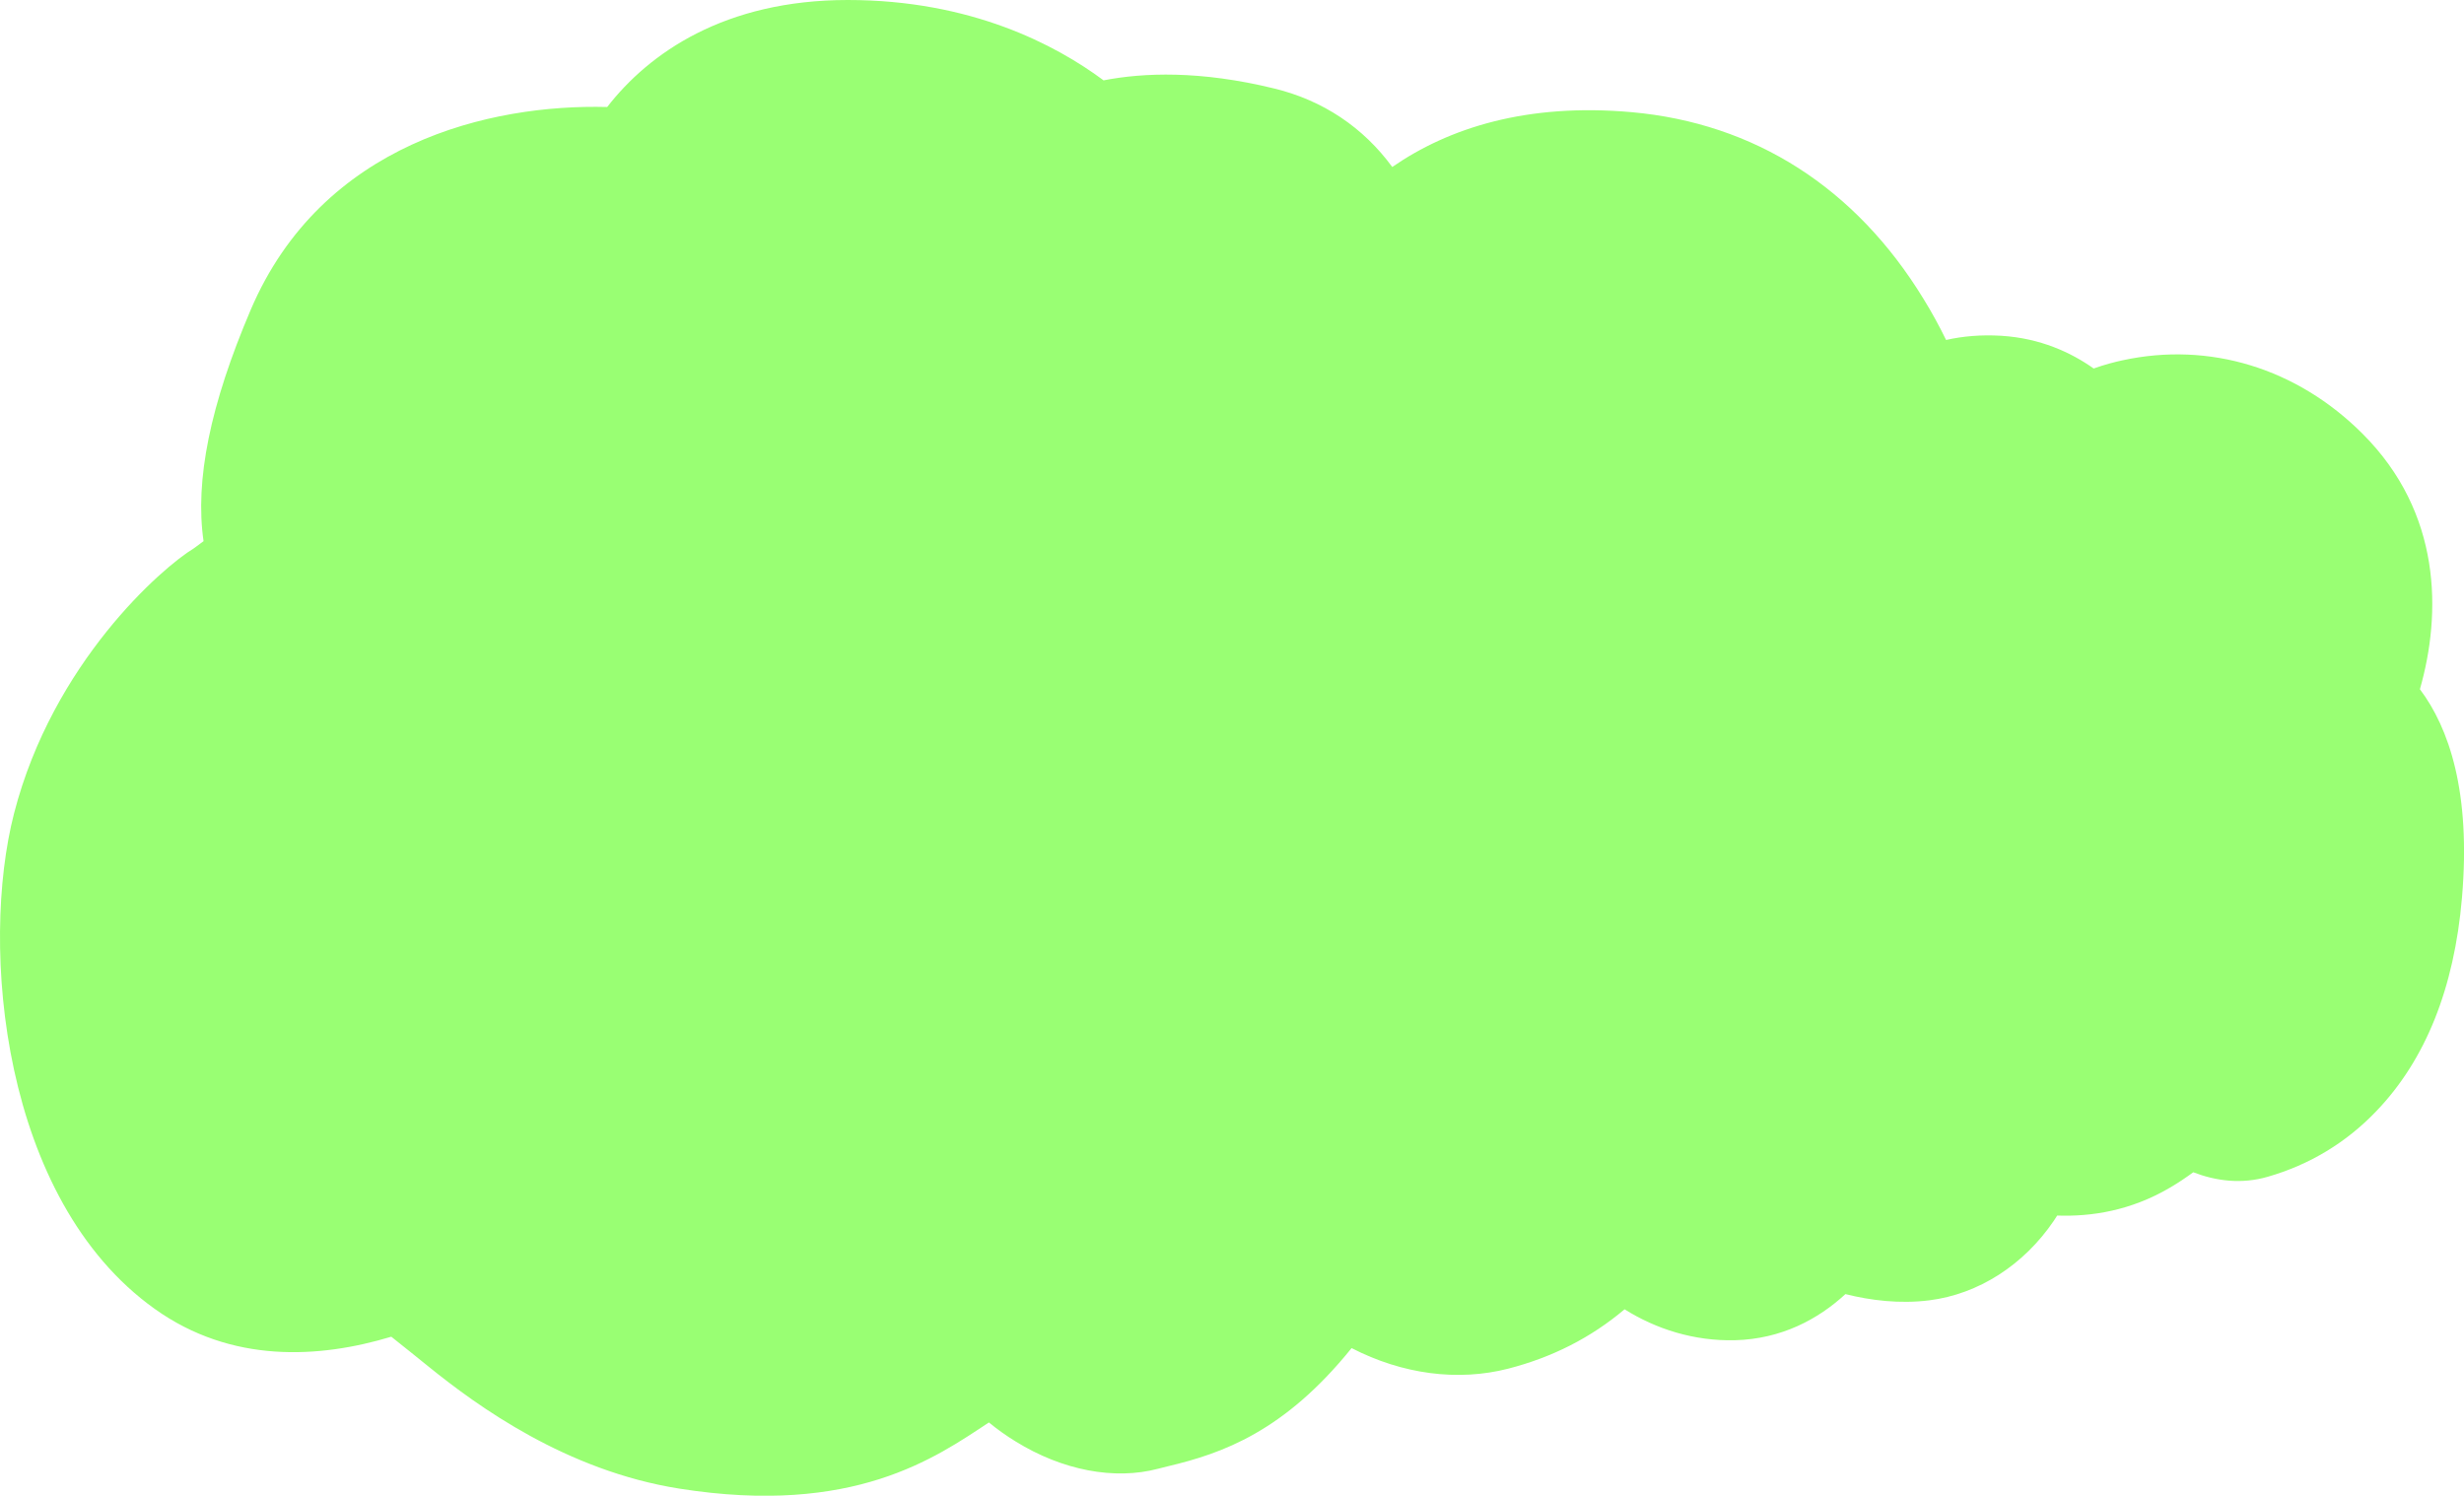 <?xml version="1.0" encoding="UTF-8"?><svg id="Layer_1" xmlns="http://www.w3.org/2000/svg" viewBox="0 0 329.02 199.74"><defs><style>.cls-1{fill:#99ff73;}</style></defs><path class="cls-1" d="M323.13,92.05c2.9-10.15,2.91-23.56-7.65-34.12-8.75-8.76-20.45-12.34-32.07-9.81-.98.21-2.33.55-3.84,1.09-3.02-2.13-7.09-4.04-12.34-4.37-2.67-.16-5.12.05-7.37.56-.87-1.79-1.87-3.64-3.02-5.5-9.07-14.84-22.55-23.45-38.96-24.92-14-1.25-24.43,2.11-31.97,7.32-3.87-5.28-9.23-8.89-15.75-10.48-9.92-2.43-17.5-2.12-22.8-1.09C140.97,5.98,129.65,0,113.21,0s-26.54,7.08-32.13,14.29c-15.6-.41-38.09,4.78-47.61,27.1-5.4,12.66-7.46,22.76-6.29,30.88l-1.3.96c-4.21,2.54-18.81,15.25-24,35.38-4.58,17.74-1.69,51.56,18.76,66.17,10.29,7.36,22.02,6.62,31.61,3.73,1.71,1.35,3.34,2.67,4.95,3.97,6.55,5.3,18.41,13.93,33.53,16.32,23.29,3.68,34.24-4.17,41.32-8.84,1.12.92,2.31,1.77,3.57,2.54,6.24,3.86,13.19,5.19,19.03,3.64.42-.11.86-.22,1.31-.33,7.26-1.72,15.52-4.62,24.52-15.78,6.79,3.5,14.18,4.47,20.9,2.75,5.88-1.51,11.05-4.13,15.55-7.93,4.21,2.64,9.27,4.26,14.73,4.13,6.23-.16,11.14-2.82,14.76-6.16,3.35.84,7.22,1.33,11.21.83,6.55-.83,12.6-4.7,16.63-10.64.15-.23.3-.45.44-.68,4.54.16,9.78-.63,15.03-3.71,1.15-.67,2.18-1.37,3.14-2.07,3.04,1.17,6.42,1.62,9.95.6,5.59-1.61,10.48-4.56,14.51-8.78,6.55-6.83,10.39-16.41,11.42-28.49,1.21-14.12-1.73-22.67-5.62-27.84Z"/></svg>